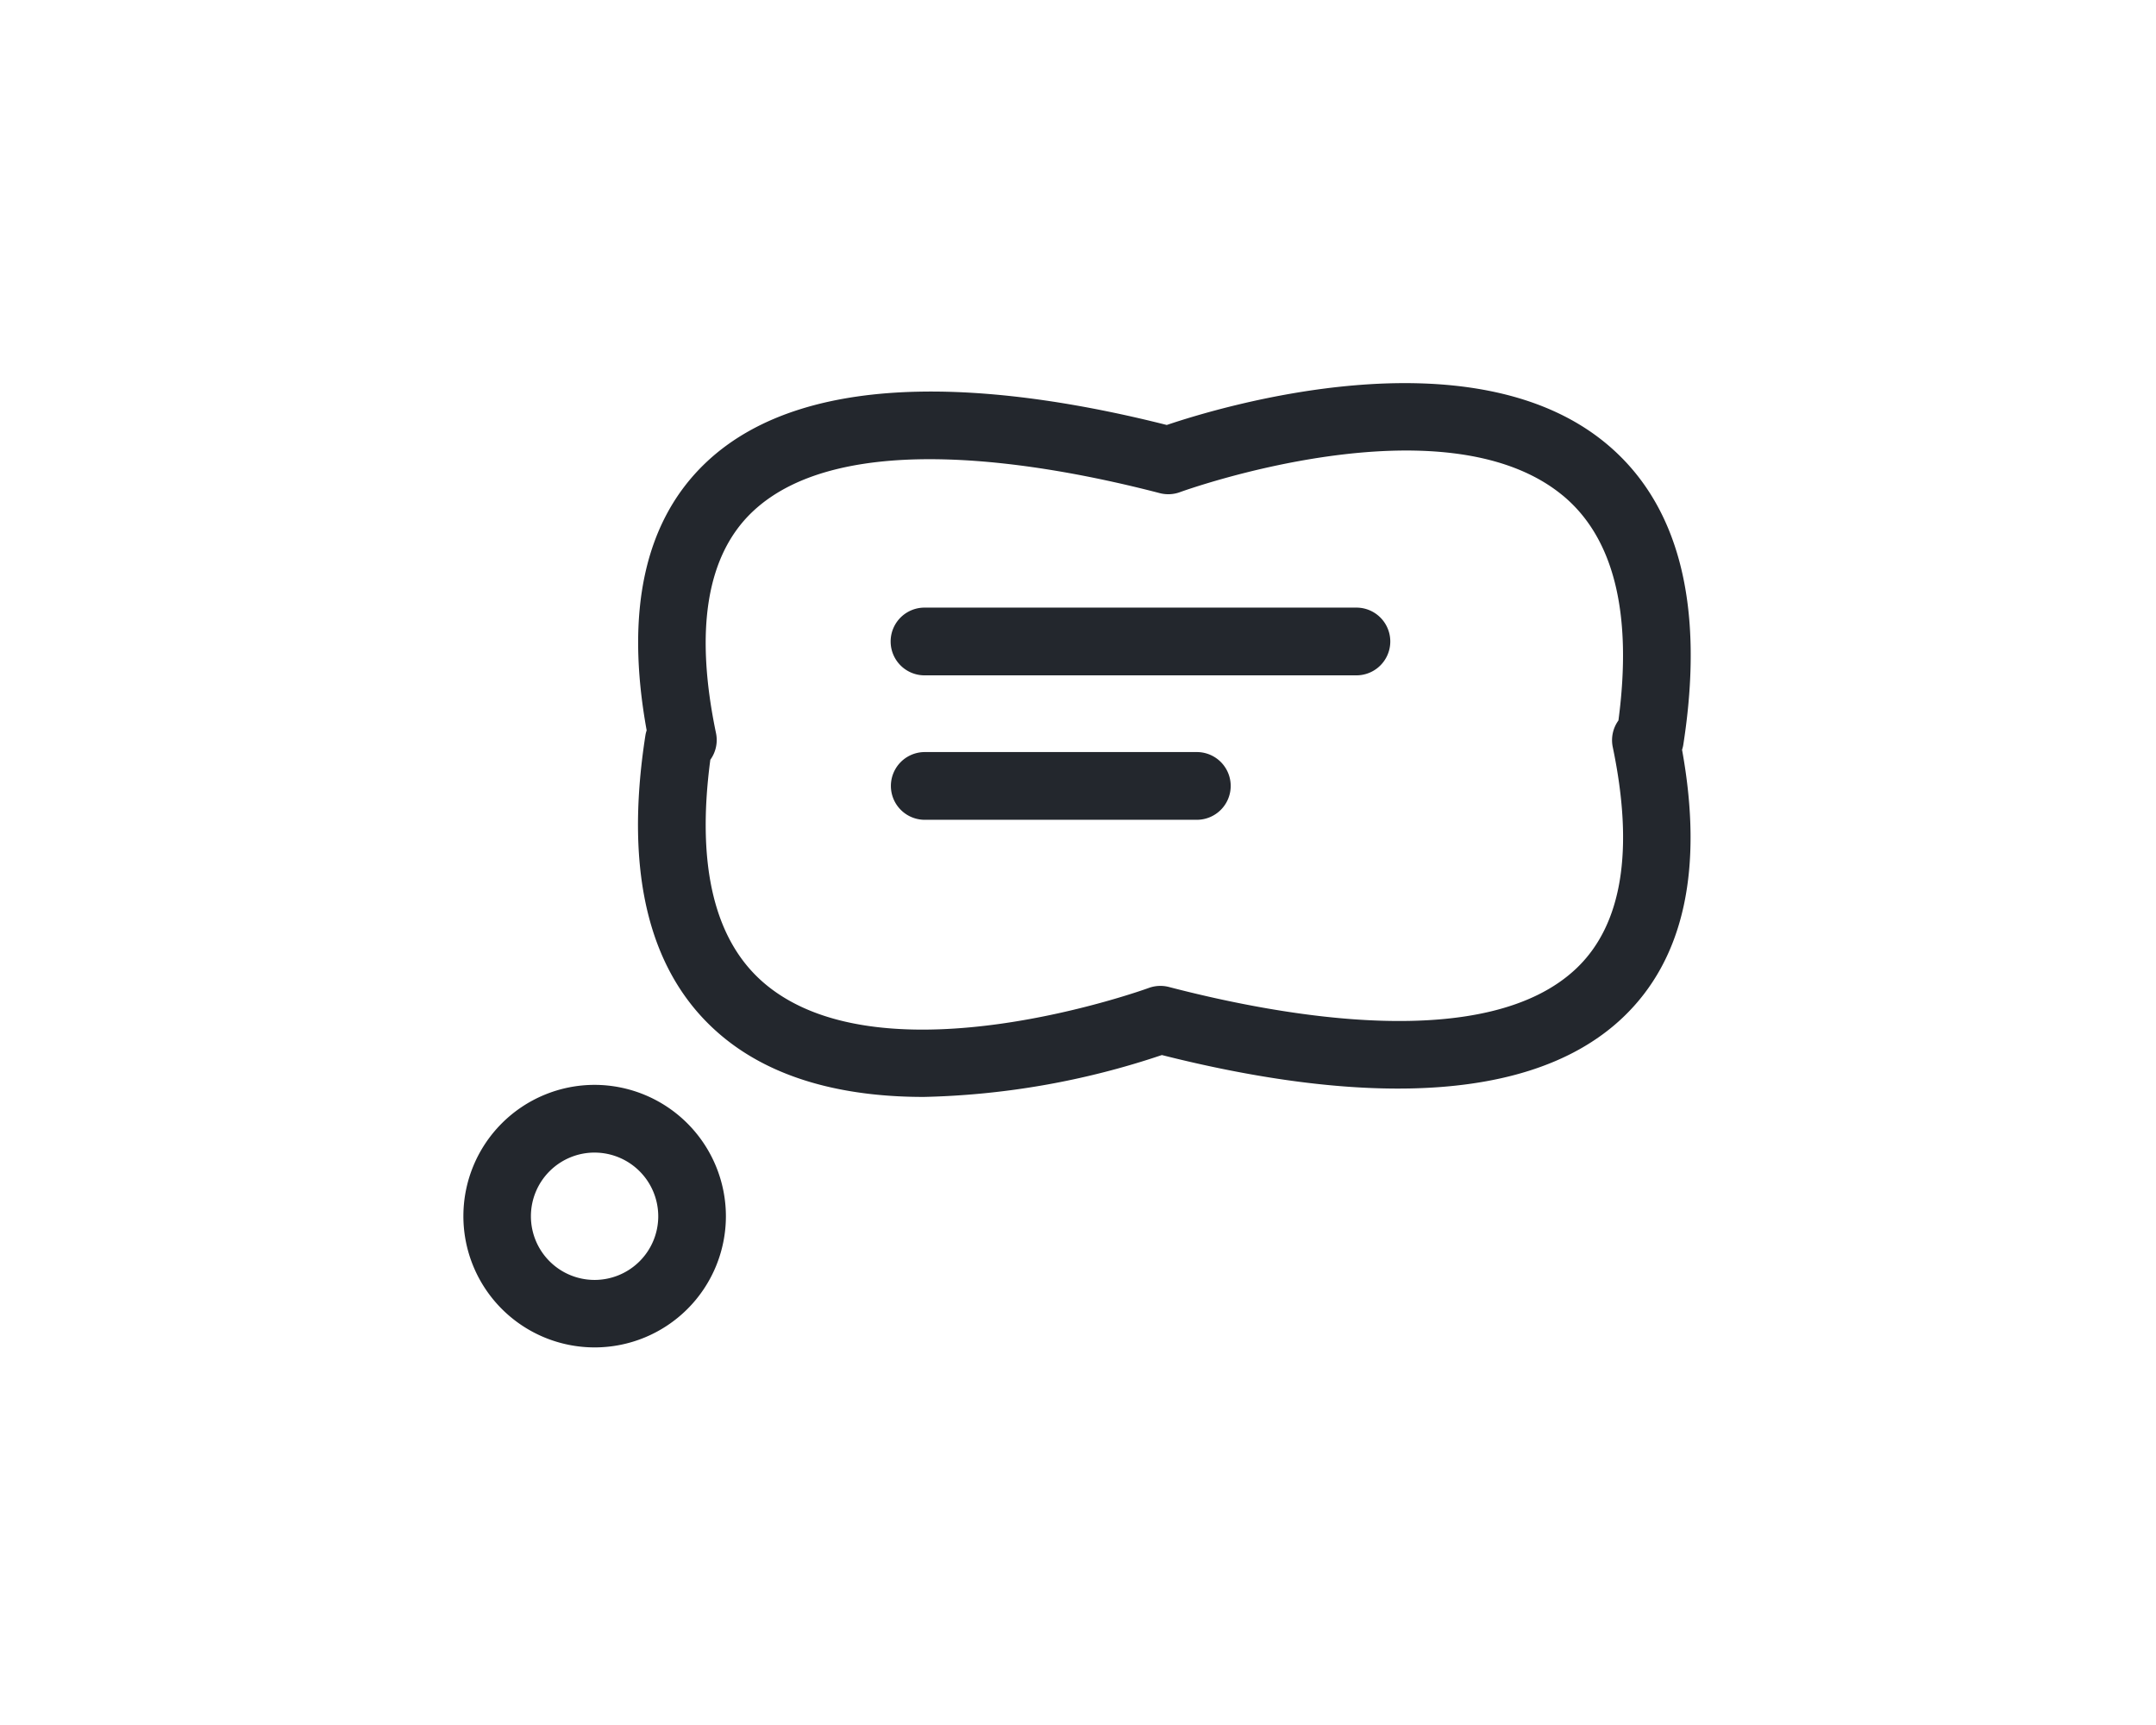 <svg id="solution_icn_01.svg" xmlns="http://www.w3.org/2000/svg" width="200" height="160" viewBox="0 0 200 160">
  <defs>
    <style>
      .cls-1 {
        fill: none;
      }

      .cls-2 {
        fill: #23272d;
        fill-rule: evenodd;
      }
    </style>
  </defs>
  <rect id="長方形_1" data-name="長方形 1" class="cls-1" width="200" height="160"/>
  <path id="シェイプ_4" data-name="シェイプ 4" class="cls-2" d="M580.142,69.131a3.112,3.112,0,0,1-.107.412c2.009,11.081.179,19.428-5.467,24.81-9.767,9.311-28.461,7.13-42.788,3.506a74.227,74.227,0,0,1-22.087,3.885c-6.646,0-13.471-1.338-18.575-5.521-6.84-5.606-9.275-15.049-7.239-28.066a2.981,2.981,0,0,1,.108-0.413c-2.009-11.078-.18-19.423,5.465-24.805,9.766-9.312,28.46-7.136,42.783-3.521,5.025-1.7,28.084-8.671,40.667,1.644C579.743,46.67,582.179,56.114,580.142,69.131Zm-11.209-23.2c-11.1-9.106-35.229-.373-35.472-0.283a3.15,3.15,0,0,1-1.874.093c-10.556-2.746-29.5-6.169-37.806,1.75-4.228,4.032-5.358,10.935-3.36,20.515a3.126,3.126,0,0,1-.528,2.466c-1.323,9.94.416,16.971,5.2,20.891,11.09,9.1,35.225.365,35.466,0.275a3.147,3.147,0,0,1,1.876-.092c10.557,2.75,29.506,6.179,37.81-1.737,4.228-4.031,5.36-10.934,3.361-20.519a3.124,3.124,0,0,1,.527-2.464C575.451,56.881,573.711,49.85,568.933,45.928ZM549.884,62.64H509.705a3.141,3.141,0,0,1,0-6.281h40.179A3.141,3.141,0,0,1,549.884,62.64Zm-40.179,7.117H535.08a3.141,3.141,0,0,1,0,6.281H509.705A3.141,3.141,0,0,1,509.705,69.758Zm-18.367,43.055a12.176,12.176,0,1,1-12.176-12.187A12.2,12.2,0,0,1,491.338,112.813Zm-12.176-5.906a5.906,5.906,0,1,0,5.9,5.906A5.91,5.91,0,0,0,479.162,106.907Z" transform="translate(-424)"/>
</svg>
